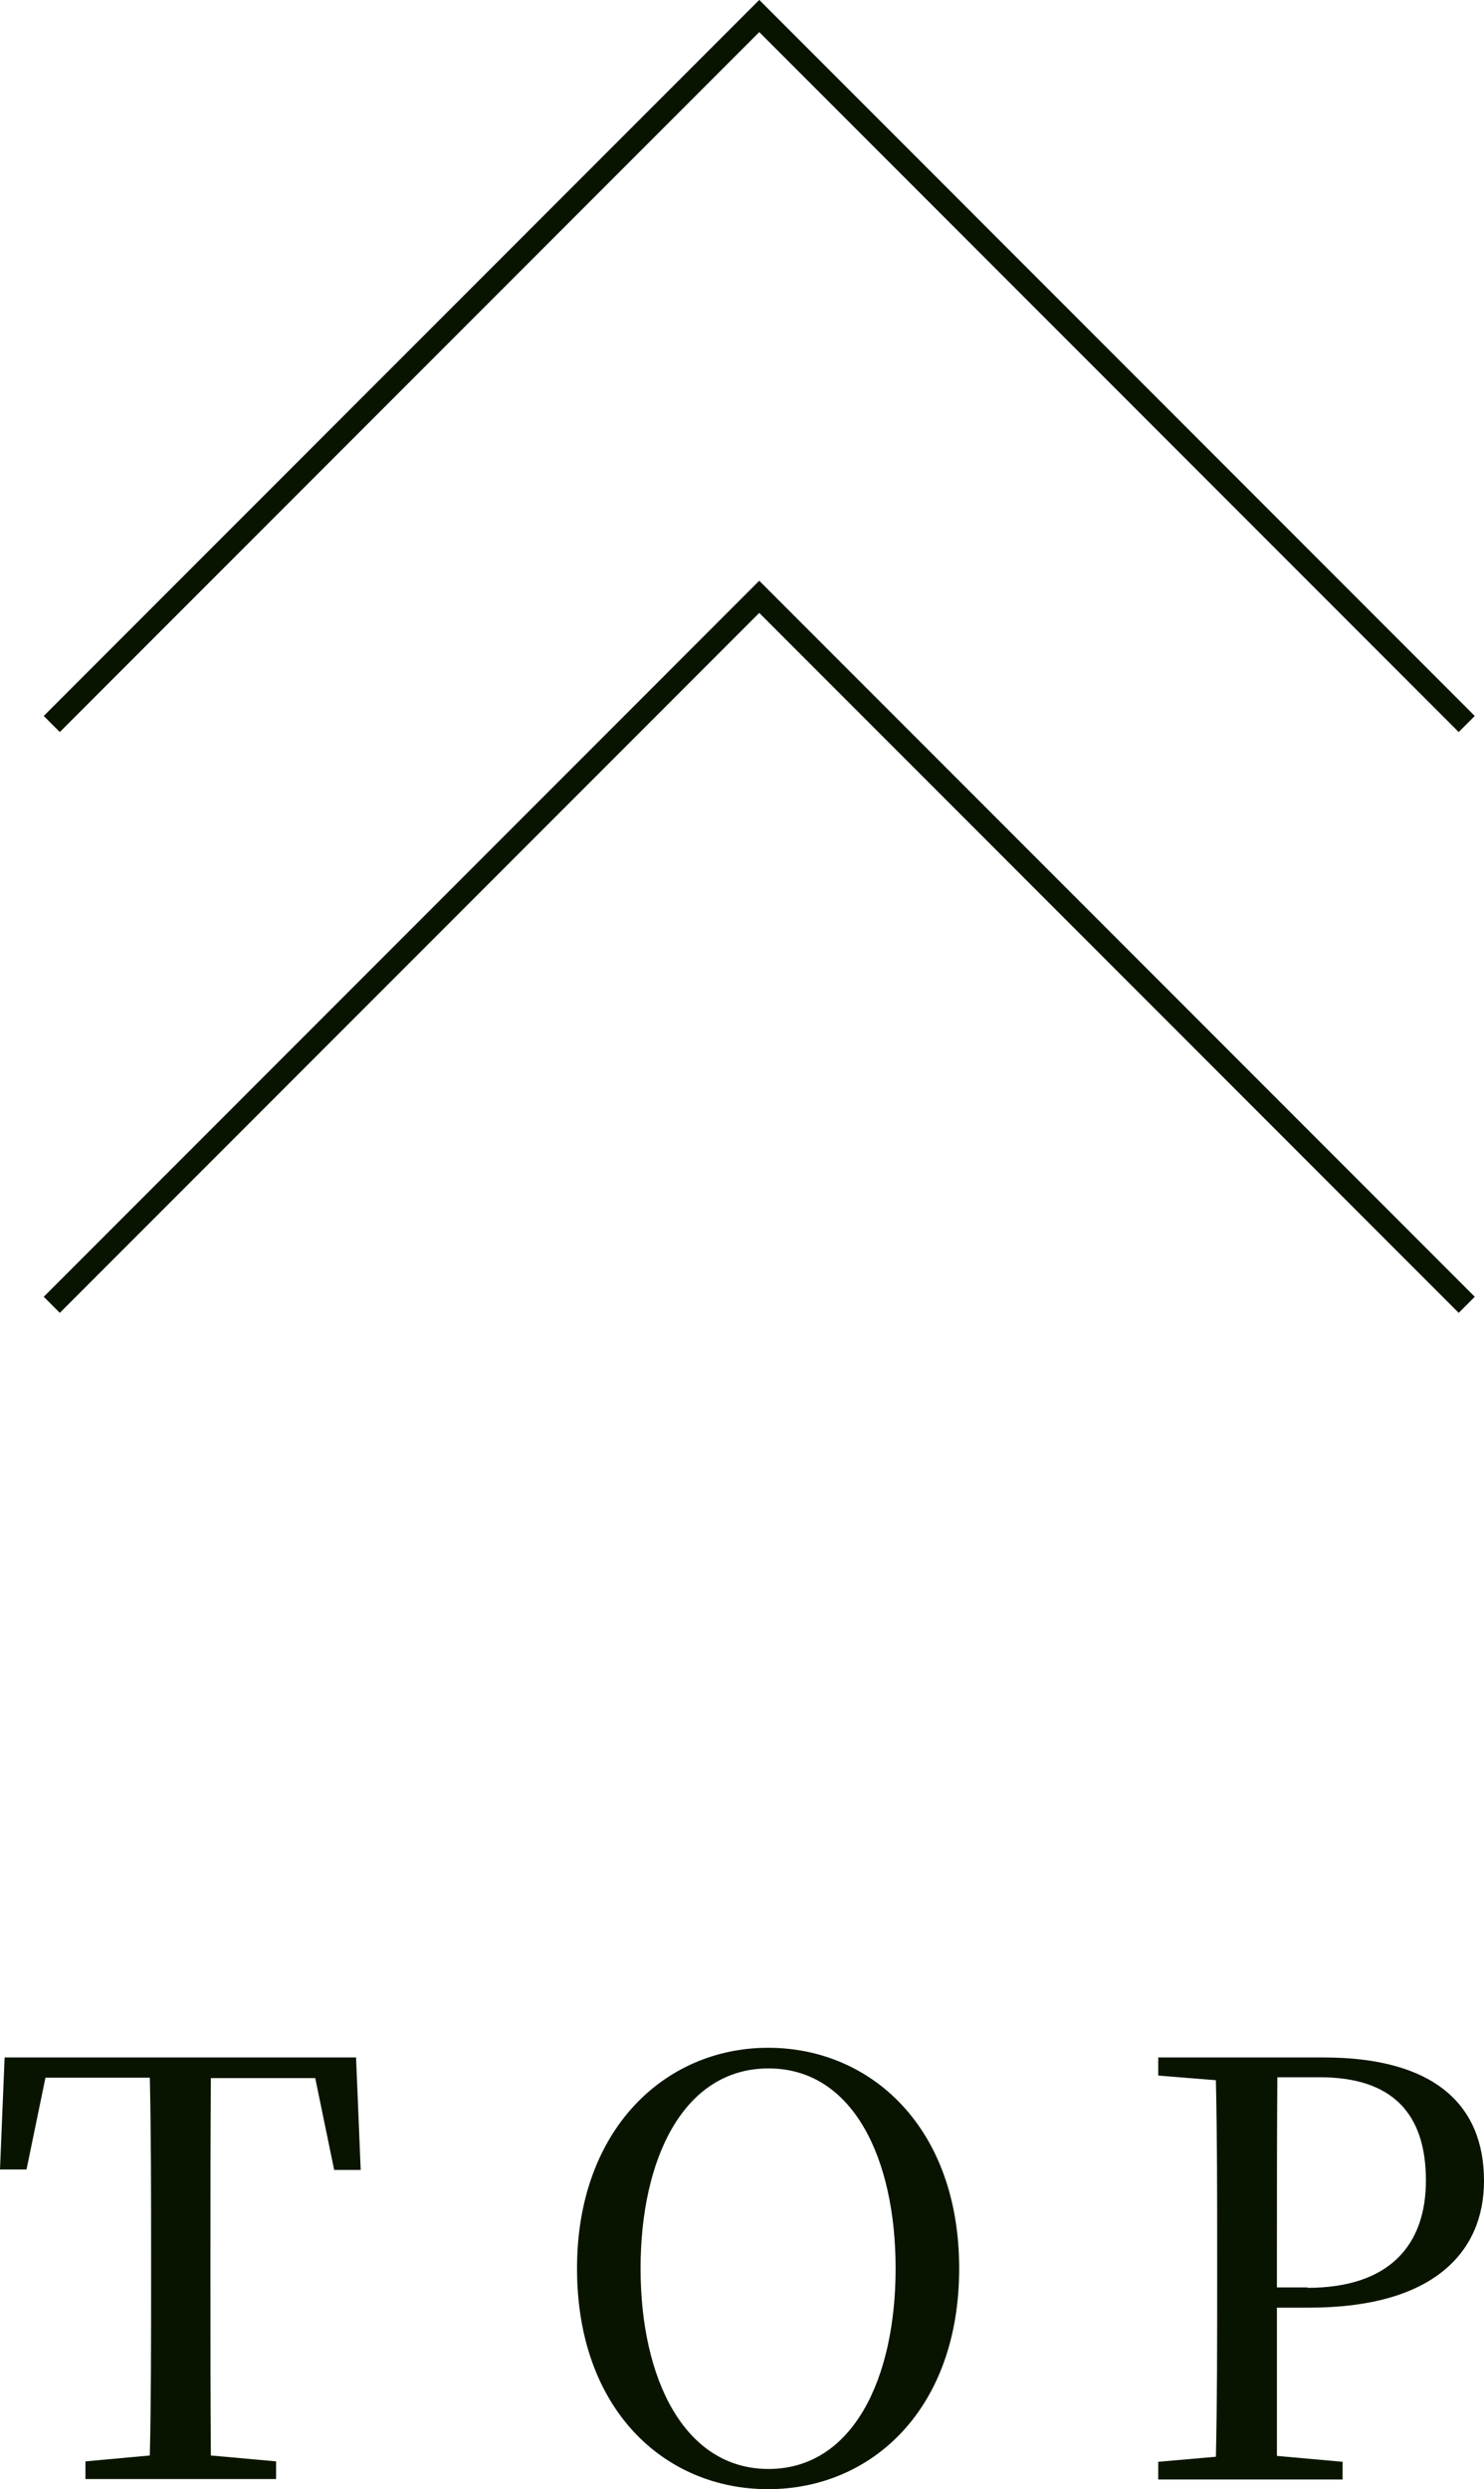 <?xml version="1.0" encoding="UTF-8"?>
<svg id="_レイヤー_2" data-name="レイヤー 2" xmlns="http://www.w3.org/2000/svg" viewBox="0 0 35.26 59.1">
  <defs>
    <style>
      .cls-1 {
        fill: #091400;
      }

      .cls-2 {
        fill: none;
        stroke: #091400;
        stroke-miterlimit: 10;
        stroke-width: .54px;
      }
    </style>
  </defs>
  <g id="_レイヤー_1-2" data-name="レイヤー 1">
    <g>
      <g>
        <polyline class="cls-2" points="1.23 17.19 18.04 .38 34.85 17.19"/>
        <polyline class="cls-2" points="1.23 30.98 18.04 14.17 34.85 30.98"/>
      </g>
      <g>
        <path class="cls-1" d="m.11,48.85h8.35l.11,2.67h-.63l-.45-2.18h-2.48c-.01,1.37-.01,2.76-.01,4.16v.71c0,1.37,0,2.74.01,4.09l1.55.14v.42H2.03v-.42l1.53-.14c.03-1.34.03-2.71.03-4.08v-.73c0-1.4,0-2.78-.03-4.16H1.08l-.45,2.18h-.63l.11-2.67Z"/>
        <path class="cls-1" d="m13.71,53.86c0-3.3,2.09-5.24,4.54-5.24s4.54,1.9,4.54,5.24-2.08,5.24-4.54,5.24-4.54-1.89-4.54-5.24Zm7.57,0c0-2.61-1.01-4.75-3.02-4.75s-3.04,2.13-3.04,4.75,1.04,4.76,3.04,4.76,3.02-2.14,3.02-4.76Z"/>
        <path class="cls-1" d="m27.52,48.85h3.93c2.61,0,3.81,1.11,3.81,2.93,0,1.7-1.21,3.01-4.15,3.01h-.77v3.52s1.56.14,1.56.14v.42h-4.38v-.42l1.37-.12c.03-1.34.03-2.72.03-4.09v-.73c0-1.38,0-2.75-.03-4.12l-1.37-.11v-.42Zm3.54,5.47c1.98,0,2.82-1.04,2.82-2.55,0-1.6-.81-2.45-2.52-2.45h-1.01c-.01,1.38-.01,2.78-.01,4.17v.82h.73Z"/>
      </g>
    </g>
  </g>
</svg>